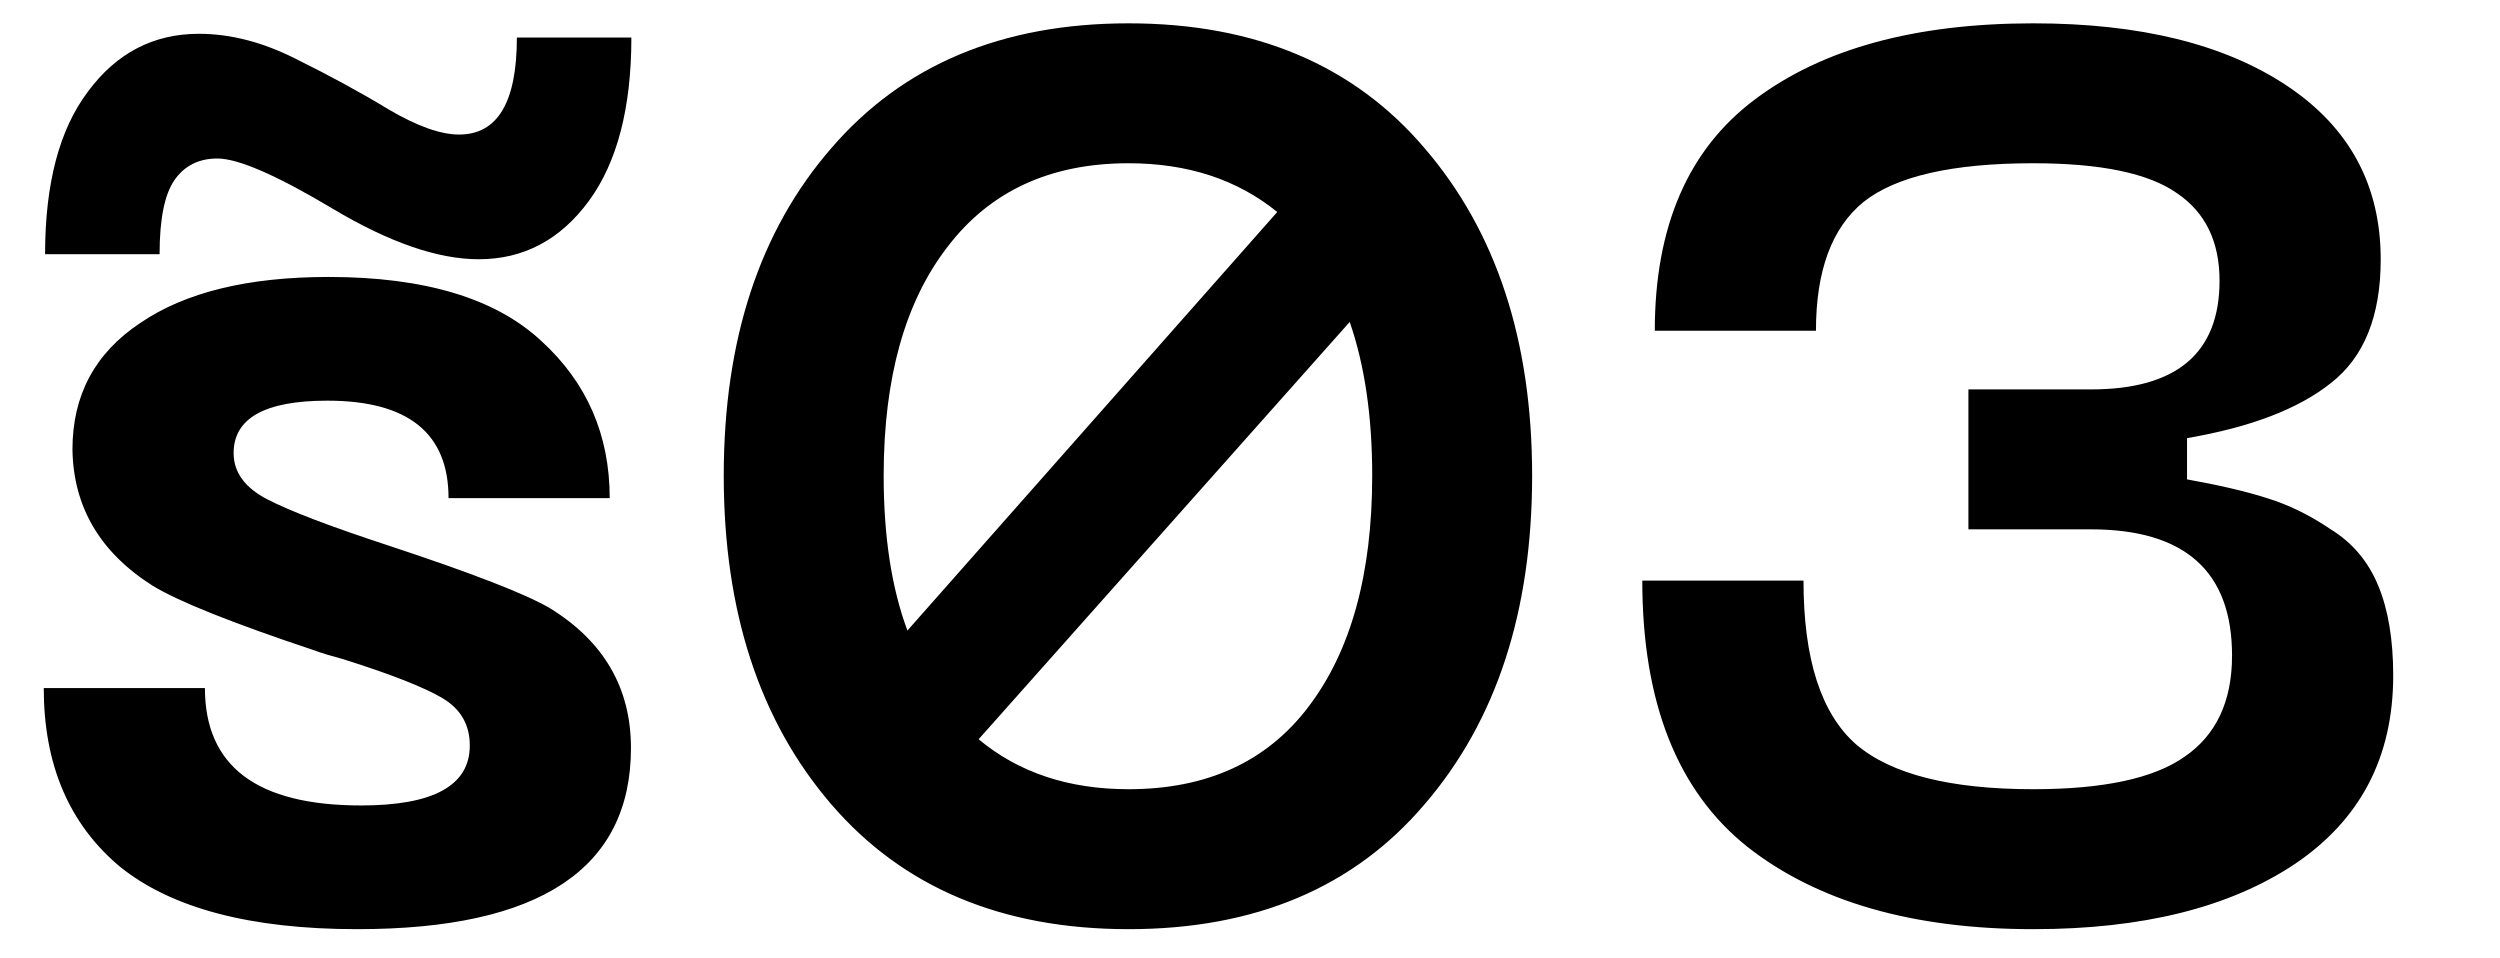 <?xml version="1.0" encoding="UTF-8"?> <svg xmlns="http://www.w3.org/2000/svg" width="60" height="23" viewBox="0 0 60 23" fill="none"><path d="M15.143 17.952C15.143 20.851 12.954 22.3 8.576 22.3C6.017 22.3 4.118 21.8 2.879 20.801C1.659 19.781 1.05 18.352 1.05 16.513H4.918C4.918 18.392 6.167 19.331 8.666 19.331C10.405 19.331 11.275 18.852 11.275 17.892C11.275 17.392 11.055 17.012 10.615 16.753C10.175 16.493 9.386 16.183 8.246 15.823C7.946 15.743 7.716 15.673 7.556 15.613C5.577 14.953 4.278 14.434 3.658 14.054C2.399 13.254 1.759 12.165 1.739 10.785C1.739 9.486 2.279 8.476 3.358 7.757C4.438 7.017 5.947 6.647 7.886 6.647C10.185 6.647 11.884 7.157 12.984 8.176C14.083 9.176 14.633 10.435 14.633 11.955H10.765C10.765 10.395 9.795 9.616 7.856 9.616C6.357 9.616 5.607 10.036 5.607 10.875C5.607 11.335 5.877 11.705 6.417 11.985C6.957 12.265 7.926 12.634 9.326 13.094C11.325 13.754 12.614 14.254 13.194 14.594C14.493 15.393 15.143 16.513 15.143 17.952ZM19.949 3.559C21.668 1.56 24.047 0.56 27.085 0.56C30.124 0.56 32.493 1.56 34.192 3.559C35.911 5.558 36.771 8.176 36.771 11.415C36.771 14.673 35.911 17.302 34.192 19.301C32.493 21.3 30.124 22.3 27.085 22.3C24.047 22.3 21.668 21.3 19.949 19.301C18.23 17.302 17.37 14.673 17.37 11.415C17.37 8.156 18.23 5.538 19.949 3.559ZM27.085 3.918C25.206 3.918 23.757 4.588 22.738 5.928C21.718 7.247 21.208 9.076 21.208 11.415C21.208 12.874 21.398 14.114 21.778 15.133L30.654 5.088C29.694 4.308 28.505 3.918 27.085 3.918ZM27.085 18.941C28.965 18.941 30.404 18.282 31.404 16.962C32.423 15.623 32.933 13.774 32.933 11.415C32.933 9.996 32.753 8.766 32.393 7.727L23.487 17.742C24.447 18.542 25.646 18.941 27.085 18.941ZM39.415 13.934H43.284C43.284 15.813 43.703 17.122 44.543 17.862C45.383 18.582 46.802 18.941 48.801 18.941C50.48 18.941 51.69 18.682 52.429 18.162C53.189 17.642 53.569 16.832 53.569 15.733C53.569 13.714 52.439 12.704 50.18 12.704H47.242V9.346H50.18C52.239 9.346 53.269 8.476 53.269 6.737C53.269 5.798 52.929 5.098 52.249 4.638C51.57 4.158 50.42 3.918 48.801 3.918C46.862 3.918 45.502 4.228 44.723 4.848C43.963 5.468 43.583 6.497 43.583 7.937H39.715C39.715 5.438 40.515 3.589 42.114 2.389C43.733 1.17 45.962 0.56 48.801 0.56C51.36 0.56 53.389 1.06 54.888 2.059C56.388 3.059 57.137 4.448 57.137 6.227C57.137 7.587 56.737 8.576 55.938 9.196C55.158 9.816 54.009 10.255 52.489 10.515V11.505C53.269 11.645 53.909 11.795 54.408 11.955C54.928 12.115 55.438 12.364 55.938 12.704C56.457 13.024 56.837 13.474 57.077 14.054C57.317 14.633 57.437 15.353 57.437 16.213C57.437 18.172 56.647 19.681 55.068 20.741C53.509 21.78 51.42 22.3 48.801 22.3C45.902 22.3 43.613 21.64 41.934 20.321C40.255 18.981 39.415 16.852 39.415 13.934Z" fill="#212121" style="fill:#212121;fill:color(display-p3 0.129 0.129 0.129);fill-opacity:1;"></path><path d="M1.082 6.101C1.082 4.408 1.424 3.108 2.109 2.201C2.793 1.274 3.682 0.811 4.773 0.811C5.532 0.811 6.309 1.012 7.104 1.415C7.918 1.818 8.659 2.221 9.325 2.625C10.009 3.028 10.573 3.229 11.018 3.229C11.943 3.229 12.405 2.453 12.405 0.901H15.153C15.153 2.594 14.81 3.904 14.126 4.832C13.441 5.759 12.562 6.222 11.489 6.222C10.509 6.222 9.343 5.819 7.992 5.013C6.642 4.207 5.717 3.804 5.217 3.804C4.773 3.804 4.431 3.975 4.19 4.318C3.95 4.66 3.83 5.255 3.83 6.101H1.082Z" fill="#212121" style="fill:#212121;fill:color(display-p3 0.129 0.129 0.129);fill-opacity:1;"></path></svg> 